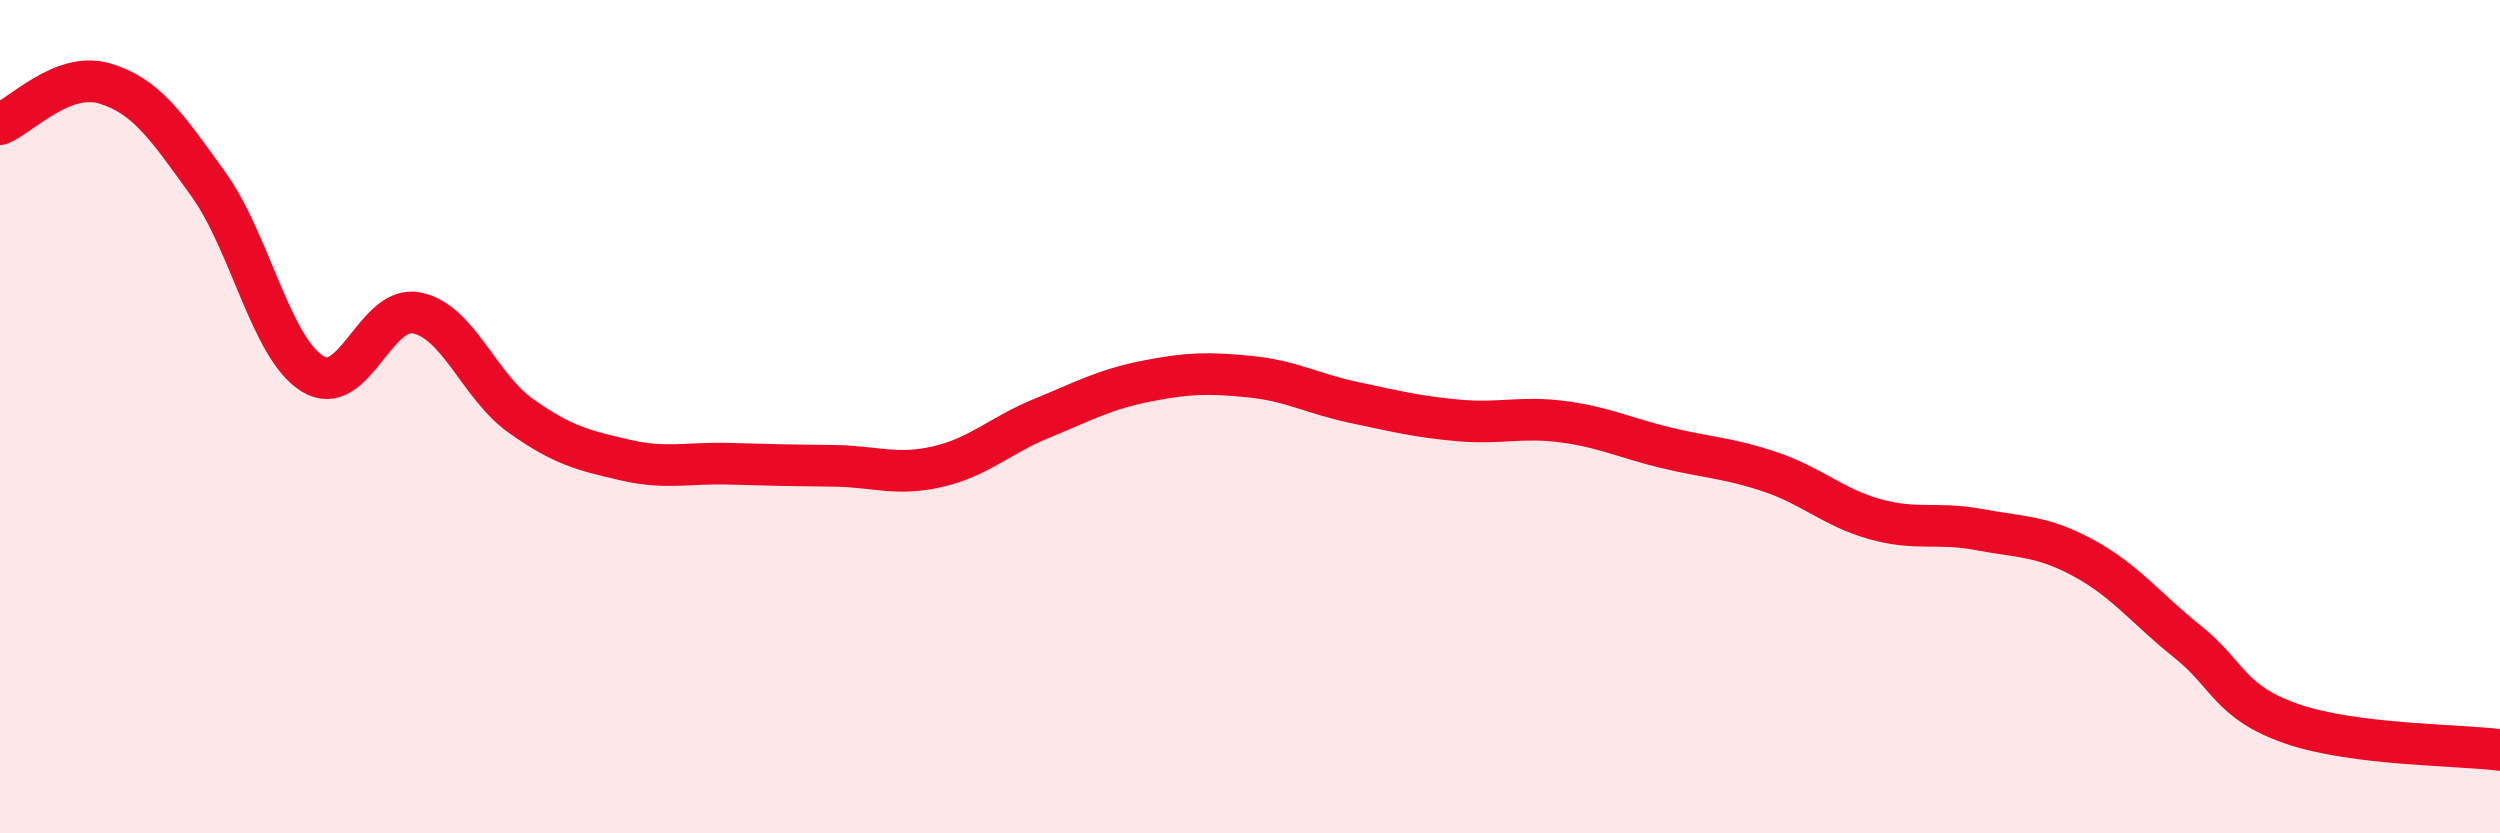 
    <svg width="60" height="20" viewBox="0 0 60 20" xmlns="http://www.w3.org/2000/svg">
      <path
        d="M 0,2.98 C 0.5,2.78 1.5,1.71 2.5,2 C 3.5,2.29 4,3.03 5,4.42 C 6,5.81 6.5,8.35 7.5,8.97 C 8.5,9.59 9,7.31 10,7.51 C 11,7.71 11.5,9.27 12.5,9.98 C 13.5,10.69 14,10.81 15,11.04 C 16,11.27 16.5,11.1 17.5,11.13 C 18.5,11.16 19,11.17 20,11.18 C 21,11.19 21.5,11.43 22.5,11.2 C 23.5,10.97 24,10.45 25,10.04 C 26,9.63 26.5,9.35 27.5,9.15 C 28.5,8.95 29,8.94 30,9.04 C 31,9.14 31.5,9.45 32.5,9.66 C 33.5,9.87 34,10 35,10.09 C 36,10.18 36.5,9.99 37.5,10.12 C 38.5,10.25 39,10.51 40,10.75 C 41,10.99 41.5,10.99 42.5,11.33 C 43.5,11.67 44,12.18 45,12.46 C 46,12.74 46.5,12.52 47.5,12.71 C 48.5,12.9 49,12.85 50,13.39 C 51,13.93 51.5,14.6 52.5,15.4 C 53.5,16.2 53.5,16.85 55,17.37 C 56.5,17.89 59,17.87 60,18L60 20L0 20Z"
        fill="#EB0A25"
        opacity="0.1"
        stroke-linecap="round"
        stroke-linejoin="round"
      />
      <path
        d="M 0,2.98 C 0.5,2.78 1.5,1.71 2.5,2 C 3.5,2.29 4,3.03 5,4.42 C 6,5.81 6.5,8.35 7.5,8.97 C 8.5,9.59 9,7.31 10,7.51 C 11,7.71 11.5,9.27 12.5,9.98 C 13.5,10.69 14,10.81 15,11.04 C 16,11.27 16.5,11.1 17.5,11.13 C 18.5,11.16 19,11.17 20,11.18 C 21,11.19 21.5,11.43 22.5,11.2 C 23.5,10.97 24,10.45 25,10.04 C 26,9.63 26.5,9.35 27.5,9.15 C 28.5,8.95 29,8.94 30,9.04 C 31,9.14 31.5,9.45 32.5,9.66 C 33.5,9.87 34,10 35,10.09 C 36,10.18 36.5,9.99 37.5,10.12 C 38.5,10.25 39,10.51 40,10.75 C 41,10.99 41.5,10.99 42.5,11.33 C 43.5,11.67 44,12.18 45,12.46 C 46,12.74 46.5,12.52 47.5,12.71 C 48.5,12.9 49,12.85 50,13.39 C 51,13.93 51.5,14.6 52.5,15.4 C 53.5,16.2 53.5,16.85 55,17.37 C 56.5,17.89 59,17.87 60,18"
        stroke="#EB0A25"
        stroke-width="1"
        fill="none"
        stroke-linecap="round"
        stroke-linejoin="round"
      />
    </svg>
  